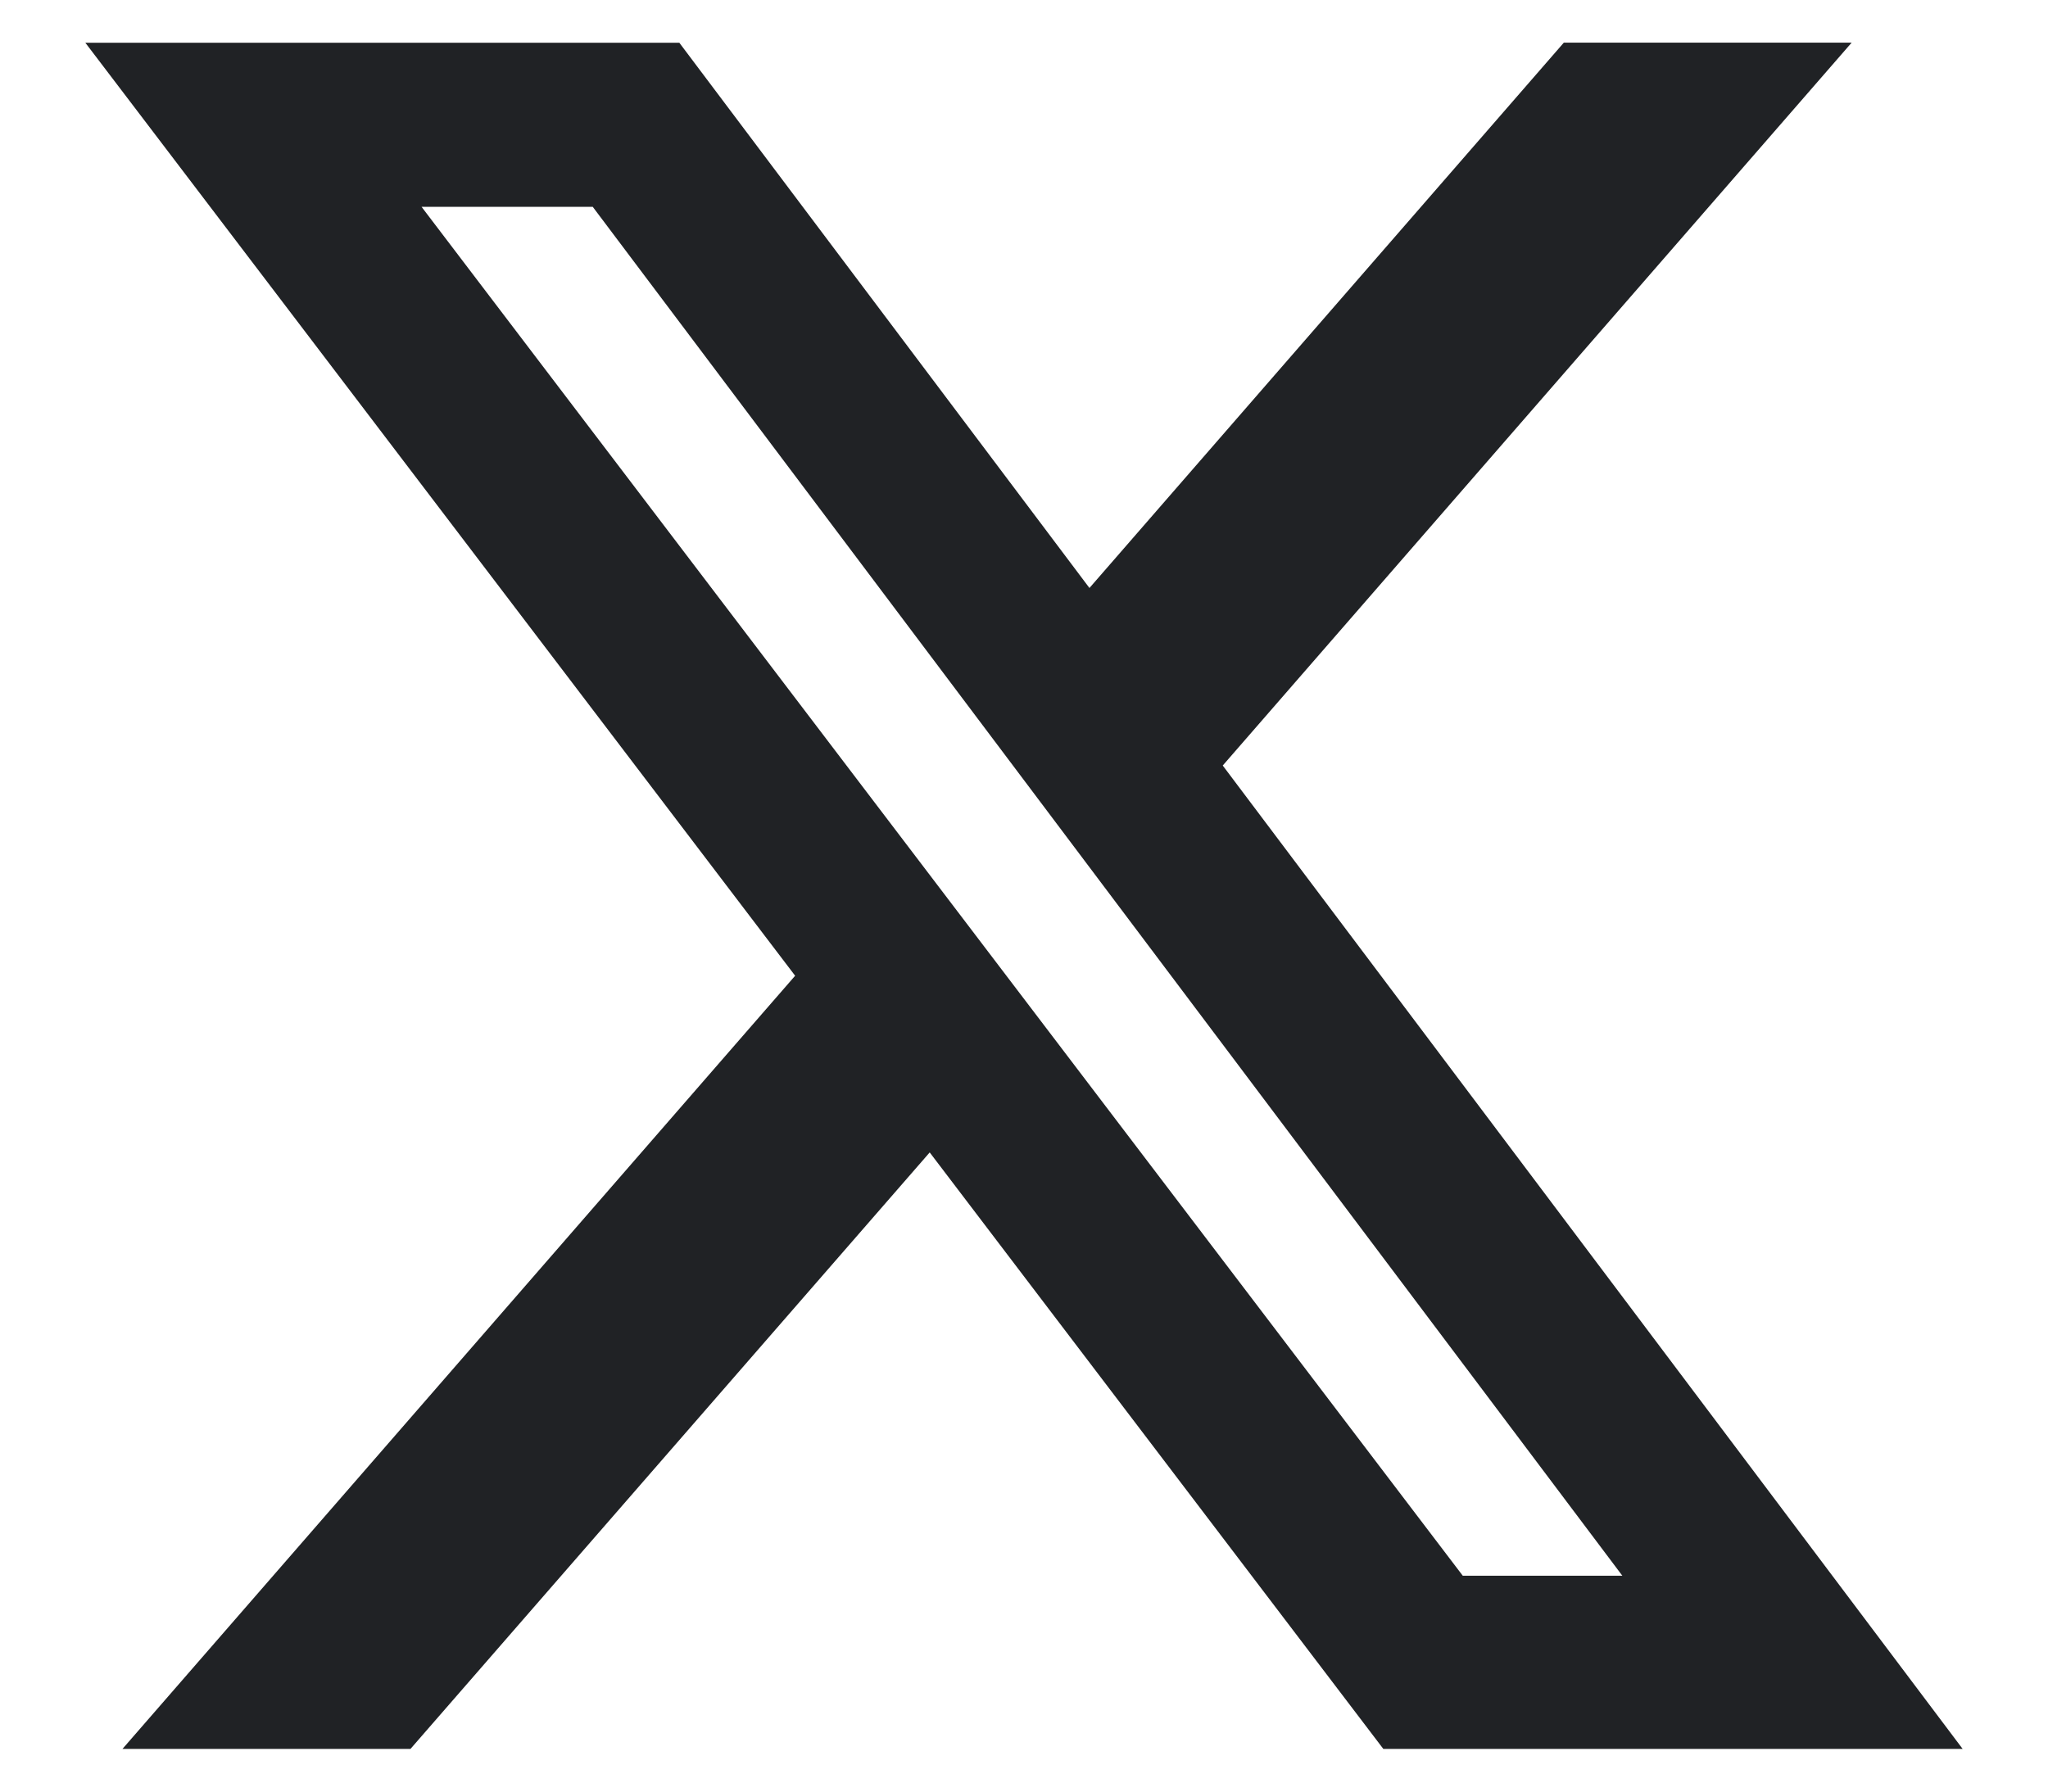 <svg xmlns="http://www.w3.org/2000/svg" width="24" height="21" viewBox="0 0 24 21" fill="none">
  <g clip-path="url(#clip0_5056_31679)">
    <path d="M18.326 0.5H21.699L14.329 8.973L23 20.5H16.211L10.895 13.508L4.81 20.5H1.435L9.318 11.437L1 0.501H7.961L12.767 6.892L18.326 0.5ZM17.142 18.47H19.012L6.946 2.424H4.94L17.142 18.47Z" fill="#202225"/>
  </g>
  <defs>
    <clipPath id="clip0_5056_31679">
      <rect width="24" height="20" fill="white" transform="translate(0 0.5)"/>
    </clipPath>
  </defs>
</svg>